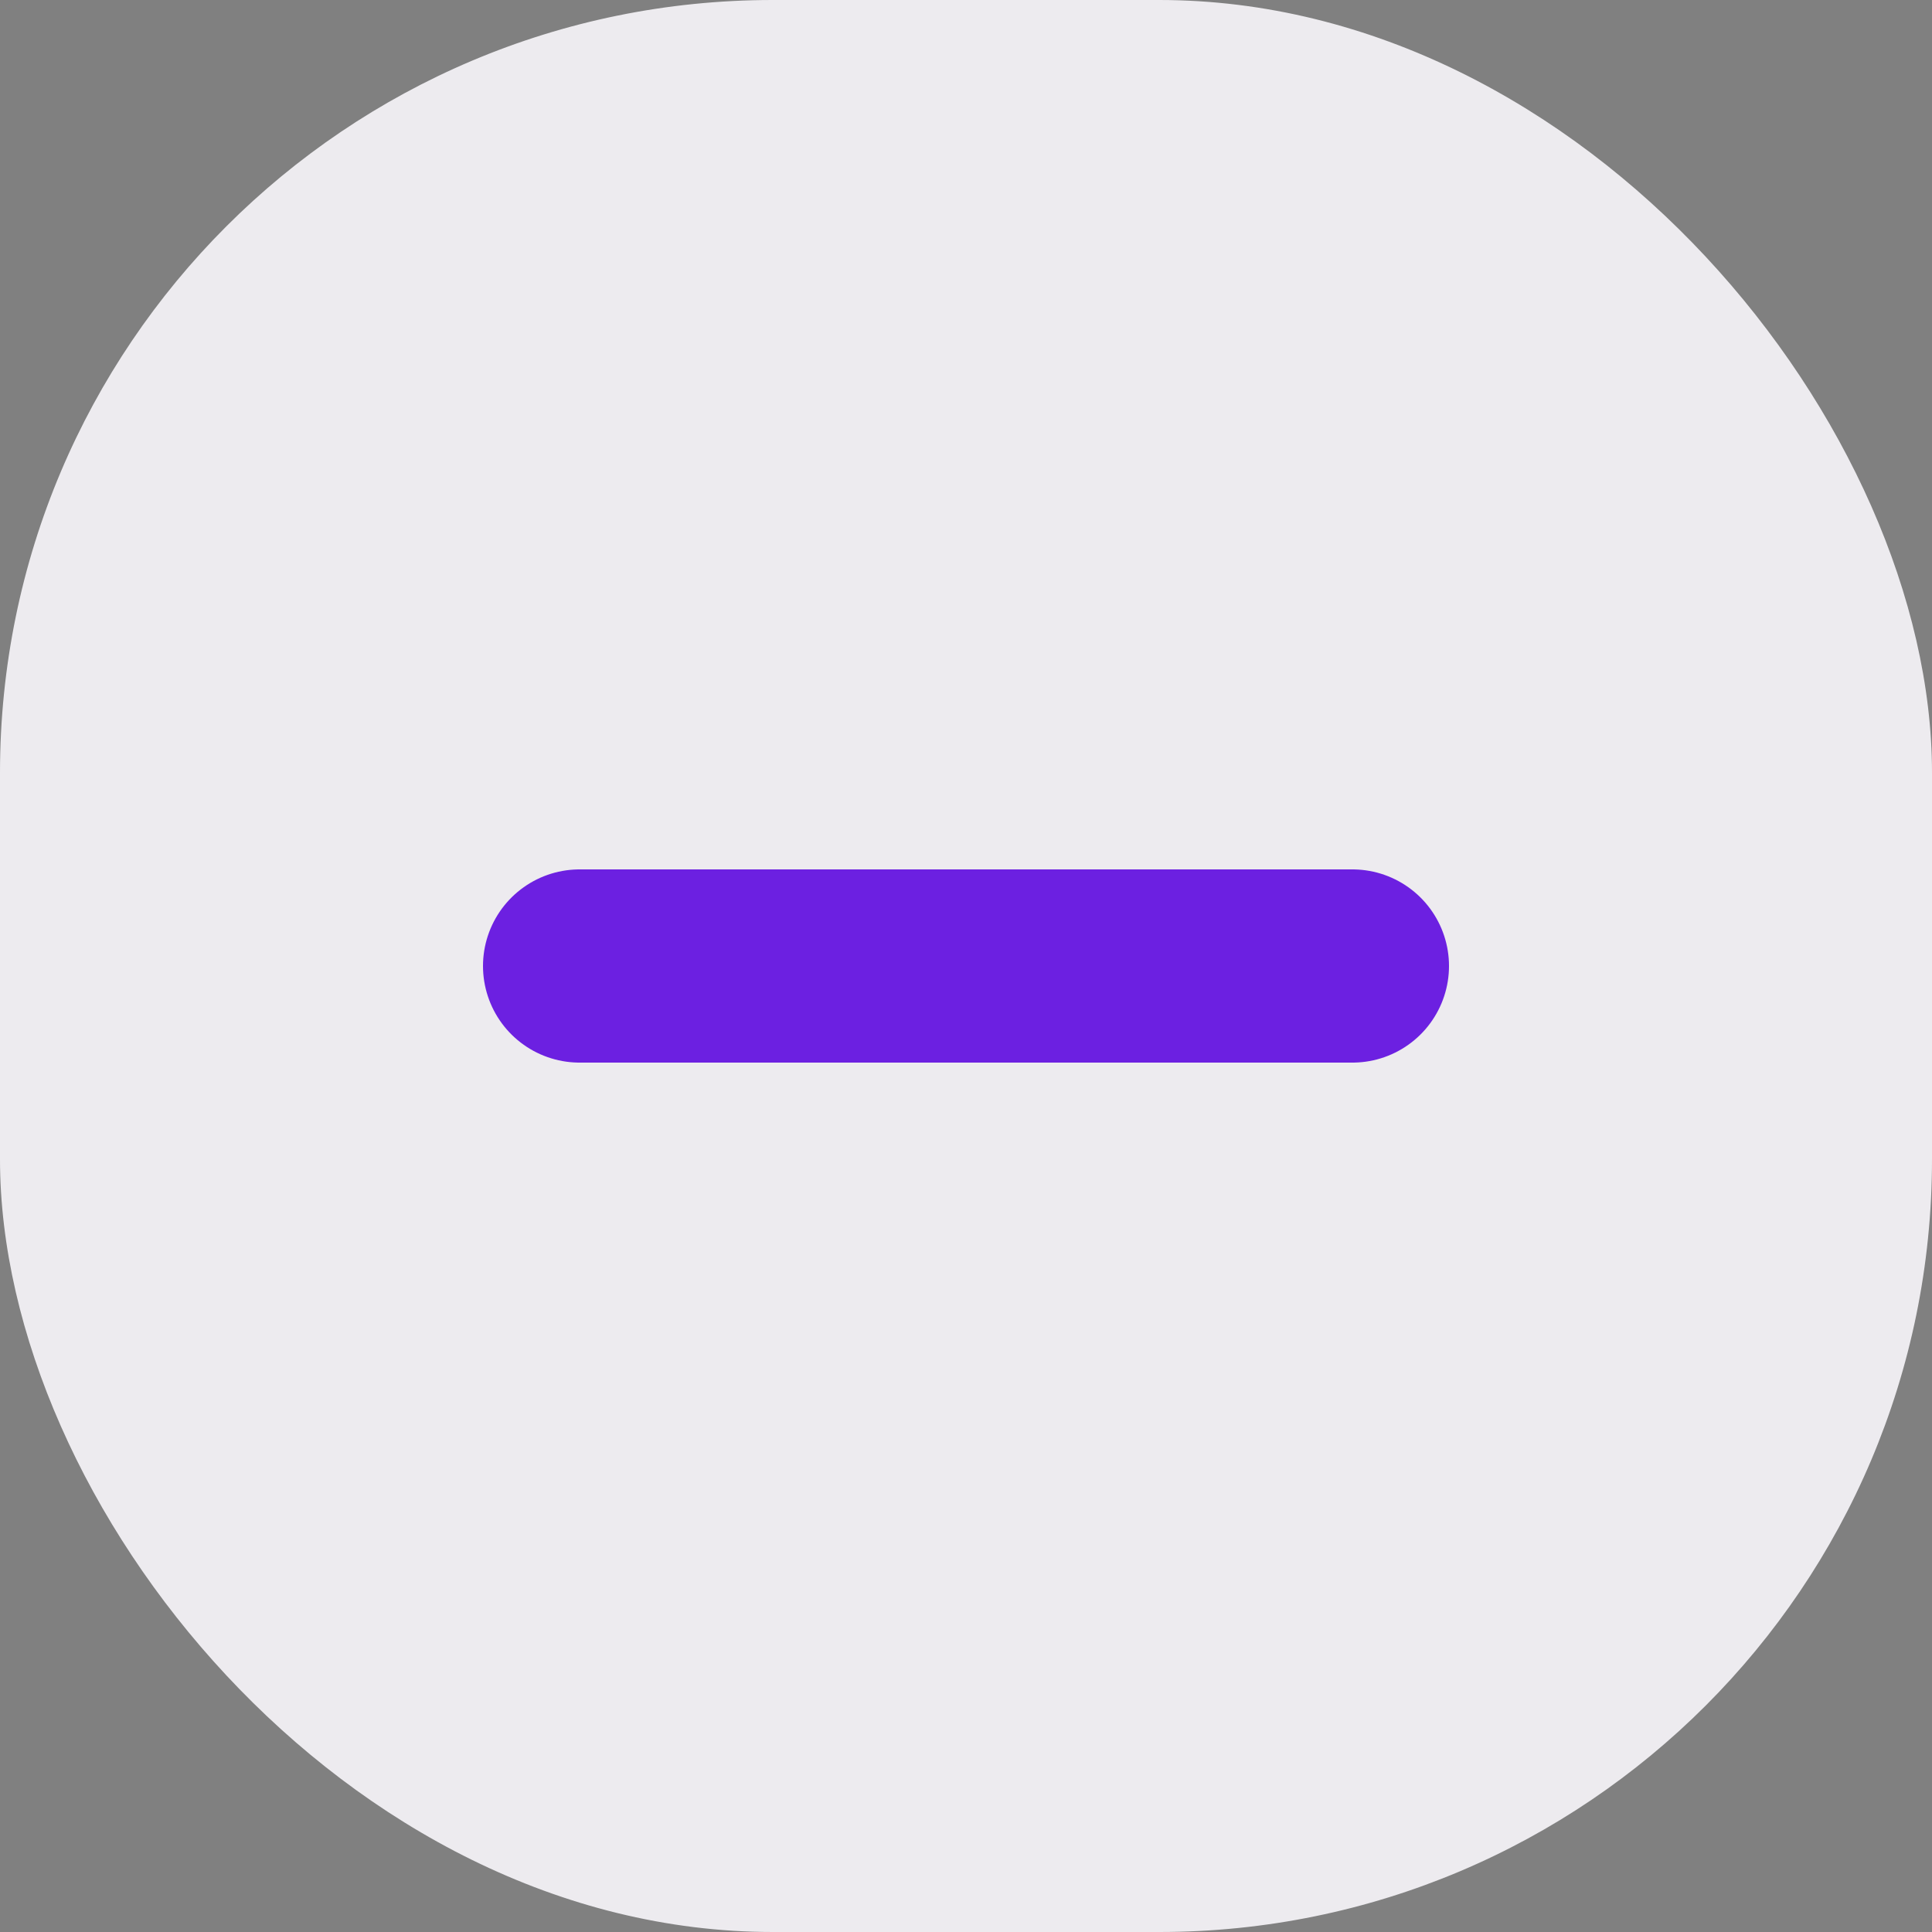 <svg width="20" height="20" viewBox="0 0 20 20" fill="none" xmlns="http://www.w3.org/2000/svg">
<rect x="0" y="0" width="20" height="20" fill="#808080" stroke="none"/>
<rect width="20" height="20" rx="8" fill="#EDEBEF"/>
<path d="M6 10H14" stroke="#6C20E1" stroke-width="2" stroke-linecap="round" stroke-linejoin="round"/>
</svg>
